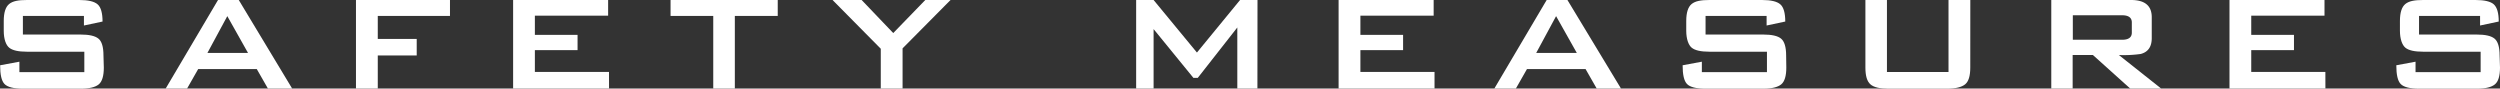 <svg xmlns="http://www.w3.org/2000/svg" viewBox="0 0 573.36 20.3"><rect x="0" y="0" width="573.36" height="20.3" fill="#333333" stroke="none"/><defs><style>.cls-1{fill:#fff;}</style></defs><g id="レイヤー_2" data-name="レイヤー 2"><g id="レイヤー_1-2" data-name="レイヤー 1"><path class="cls-1" d="M23.81,15.5c0,1.92-.39,3.2-1.15,3.84s-2.15,1-4.13,1H5.33c-2.18,0-3.61-.36-4.3-1.08s-1-2.15-1-4.29l4.42-.82v2.4H19.34V11.86H6.19c-2,0-3.34-.31-4.08-.92S.86,9,.86,7.06V4.8c0-1.92.42-3.22,1.25-3.89S4.21,0,6.19,0h12q3.07,0,4.2,1c.75.64,1.13,2,1.13,3.94l-4.27.91V3.65h-14V7.92h13.2c2,0,3.36.31,4.13.94s1.15,1.91,1.15,3.86Z"/><path class="cls-1" d="M67,20.3H61.44l-2.55-4.46H45.45L42.91,20.3H38L50,0h4.76ZM56.88,12.14,52.13,3.7l-4.56,8.44Z"/><path class="cls-1" d="M103.2,3.65H86.64V8.93h8.93v3.79H86.64V20.3h-5V0H103.2Z"/><path class="cls-1" d="M139.68,20.3h-22V0h21.79V3.6h-16.8V8h9.79v3.5h-9.79v5h17Z"/><path class="cls-1" d="M178.37,3.65h-9.84V20.3h-4.95V3.65h-9.79V0h24.58Z"/><path class="cls-1" d="M218,0,207,11.09V20.3H202V11.18L190.94,0h6.67l7.25,7.58L212.21,0Z"/><path class="cls-1" d="M288.38,20.3h-4.61v-14L274.7,17.86h-1L264.57,6.67V20.3h-4V0h4l9.94,12.05L284.4,0h4Z"/><path class="cls-1" d="M329,20.3H307V0h21.8V3.6H312V8h9.79v3.5H312v5h17Z"/><path class="cls-1" d="M371.76,20.3h-5.57l-2.55-4.46H350.2l-2.54,4.46h-4.94l12-20.3h4.76Zm-10.13-8.16L356.88,3.7l-4.56,8.44Z"/><path class="cls-1" d="M409.68,15.5c0,1.92-.39,3.2-1.16,3.84s-2.14,1-4.12,1H391.2c-2.18,0-3.61-.36-4.3-1.08s-1-2.15-1-4.29l4.41-.82v2.4h14.93V11.86H392.06c-2,0-3.34-.31-4.08-.92s-1.25-2-1.25-3.88V4.8c0-1.92.42-3.22,1.25-3.89s2.1-.91,4.08-.91h12.05q3.08,0,4.2,1c.75.64,1.13,2,1.13,3.94l-4.28.91V3.65h-14V7.92h13.2c2,0,3.36.31,4.12.94s1.16,1.91,1.16,3.86Z"/><path class="cls-1" d="M451.87,15.5c0,1.92-.39,3.2-1.18,3.84s-2.17,1-4.15,1H433.1c-2,0-3.36-.32-4.13-1s-1.15-1.92-1.15-3.84V0h4.94V16.51h14.12V0h5Z"/><path class="cls-1" d="M495.64,20.3h-7.1L480,12.62h-4.65V20.3h-4.9V0h18.29q4.75,0,4.75,3.94v4.8c0,2-.85,3.2-2.54,3.64a28.25,28.25,0,0,1-5,.24ZM488.92,7.49V5.14c0-1.09-.75-1.64-2.25-1.64H475.39V9.12h11.28C488.17,9.12,488.92,8.58,488.92,7.49Z"/><path class="cls-1" d="M533.32,20.3h-22V0h21.79V3.6h-16.8V8h9.8v3.5h-9.8v5h17Z"/><path class="cls-1" d="M573.36,15.5c0,1.92-.39,3.2-1.16,3.84s-2.14,1-4.12,1h-13.2c-2.18,0-3.61-.36-4.3-1.08s-1-2.15-1-4.29l4.41-.82v2.4h14.93V11.86H555.74c-2,0-3.34-.31-4.08-.92s-1.25-2-1.25-3.88V4.8c0-1.92.42-3.22,1.25-3.89S553.75,0,555.74,0h12c2,0,3.45.32,4.2,1s1.13,2,1.13,3.94l-4.28.91V3.65h-14V7.92h13.2c2,0,3.36.31,4.12.94s1.16,1.91,1.16,3.86Z"/></g></g></svg>